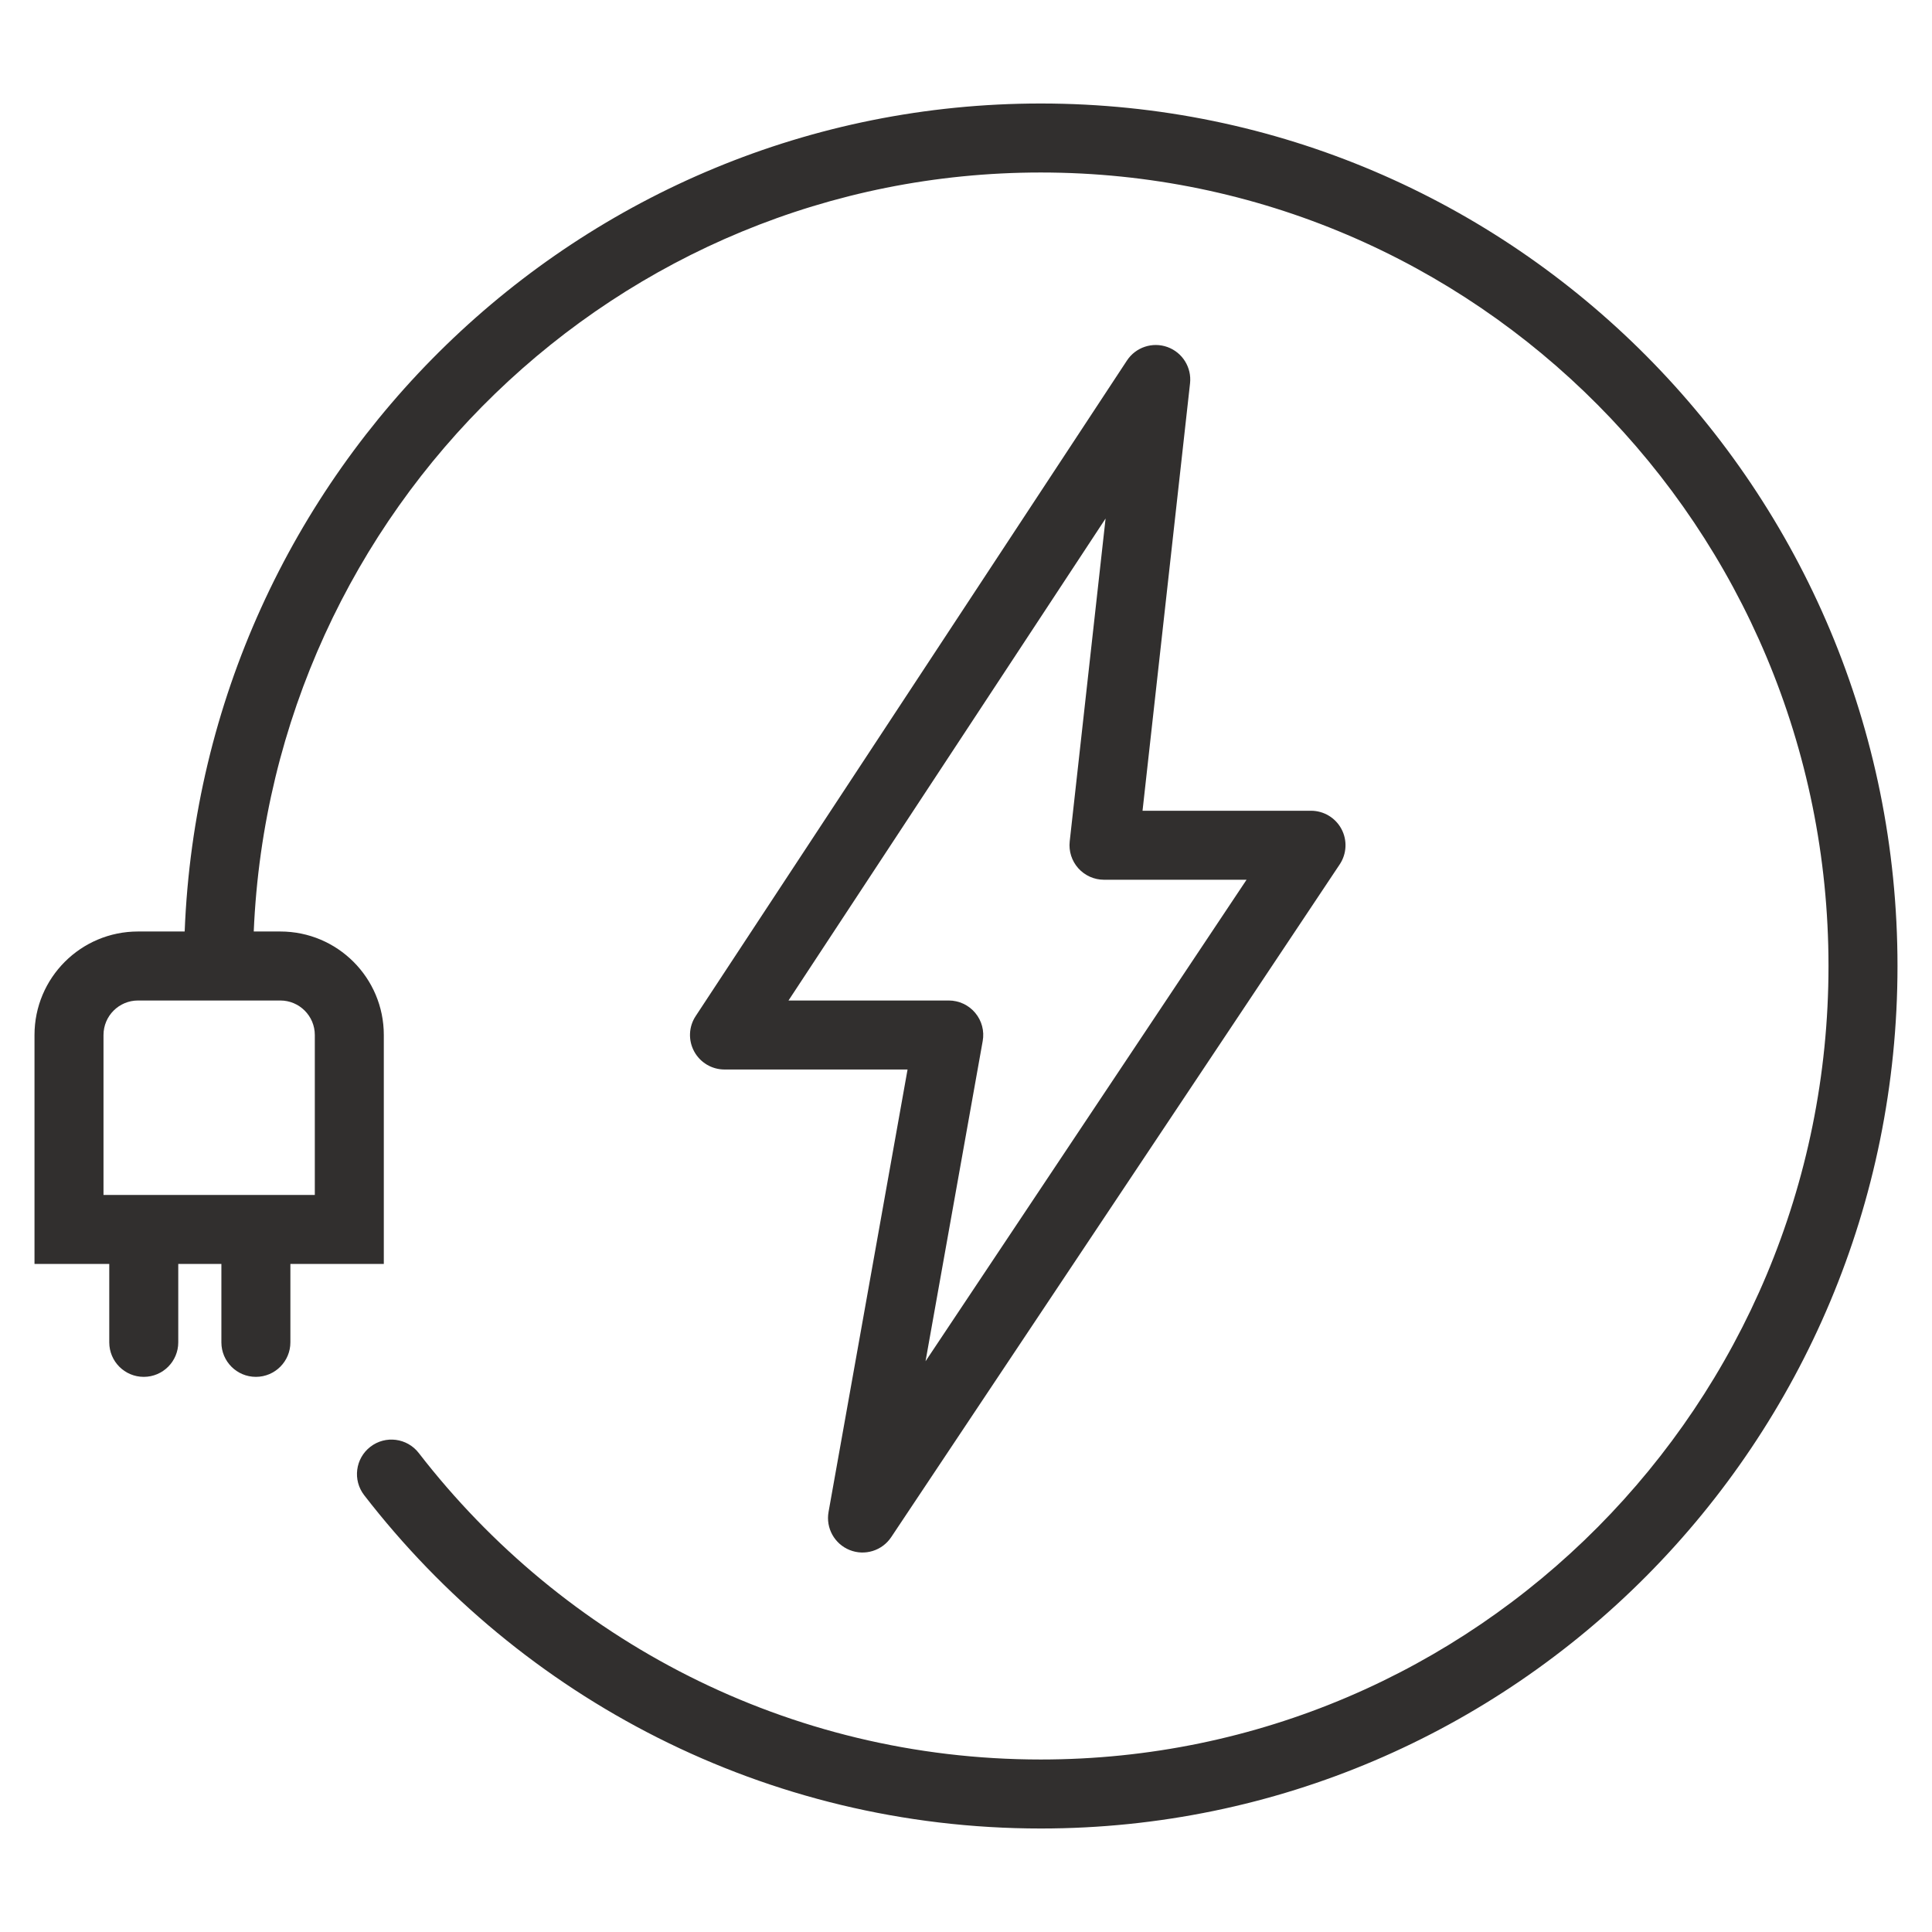 <svg width="56" height="56" viewBox="0 0 56 56" fill="none" xmlns="http://www.w3.org/2000/svg">
<path fill-rule="evenodd" clip-rule="evenodd" d="M5.353 27H4C2.343 27 1 28.343 1 30V36.636H3.167V38.909C3.167 39.461 3.614 39.909 4.167 39.909C4.719 39.909 5.167 39.461 5.167 38.909V36.636H6.417V38.909C6.417 39.461 6.864 39.909 7.417 39.909C7.969 39.909 8.417 39.461 8.417 38.909V36.636H11.125V30C11.125 28.343 9.782 27 8.125 27H7.355C7.874 14.755 17.895 5 30.167 5C42.771 5 53 15.291 53 28C53 40.709 42.771 51 30.167 51C22.84 51 16.319 47.525 12.138 42.116C11.8 41.679 11.172 41.598 10.735 41.936C10.298 42.274 10.218 42.902 10.556 43.339C15.097 49.215 22.192 53 30.167 53C43.888 53 55 41.8 55 28C55 14.2 43.888 3 30.167 3C16.778 3 5.874 13.662 5.353 27ZM4 29C3.448 29 3 29.448 3 30V34.636H9.125V30C9.125 29.448 8.677 29 8.125 29H4Z" fill="#312F2E"/>
<path fill-rule="evenodd" clip-rule="evenodd" d="M33.839 10.059C34.274 10.216 34.545 10.651 34.494 11.111L33.117 23.5H38C38.369 23.5 38.708 23.703 38.882 24.028C39.056 24.353 39.037 24.748 38.832 25.055L25.832 44.555C25.569 44.949 25.066 45.105 24.627 44.928C24.188 44.751 23.932 44.291 24.016 43.824L26.306 31H21C20.632 31 20.294 30.798 20.12 30.475C19.945 30.151 19.962 29.758 20.165 29.451L32.665 10.45C32.919 10.064 33.404 9.903 33.839 10.059ZM22.855 29H27.5C27.796 29 28.077 29.131 28.267 29.358C28.457 29.585 28.537 29.884 28.484 30.176L26.827 39.457L36.132 25.5H32C31.716 25.5 31.445 25.379 31.255 25.167C31.065 24.955 30.975 24.672 31.006 24.39L32.046 15.029L22.855 29Z" fill="#312F2E"/>
</svg>
